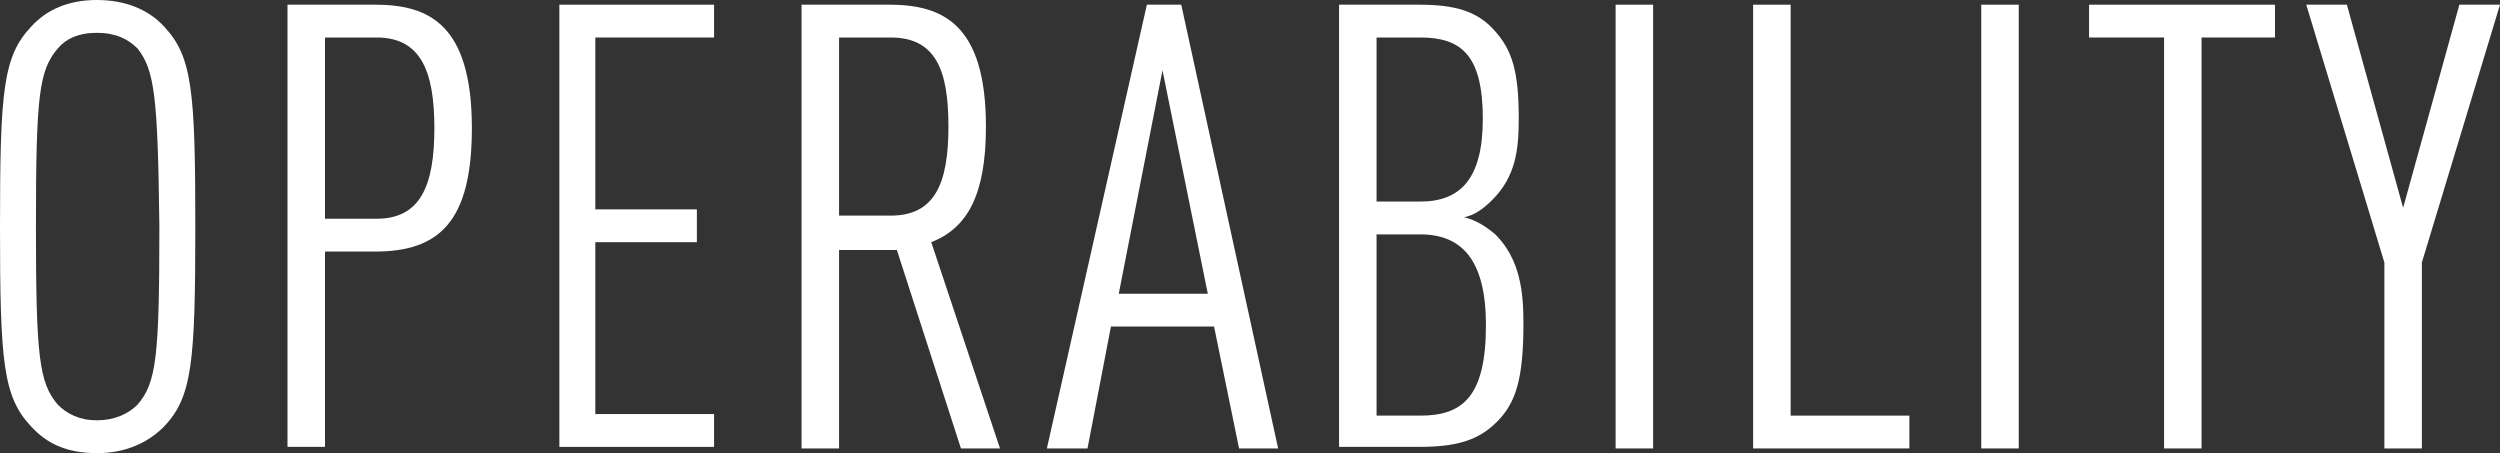 <?xml version="1.0" encoding="utf-8"?>
<!-- Generator: Adobe Illustrator 26.0.3, SVG Export Plug-In . SVG Version: 6.00 Build 0)  -->
<svg version="1.1" id="レイヤー_1" xmlns="http://www.w3.org/2000/svg" xmlns:xlink="http://www.w3.org/1999/xlink" x="0px"
	 y="0px" viewBox="0 0 160 29" style="enable-background:new 0 0 160 29;" xml:space="preserve">
<rect x="0" y="0" width="160" height="29" fill="#333333" stroke="none"/>
<style type="text/css">
	.st0{fill:#FFFFFF;}
</style>
<g>
	<g>
		<path class="st0" d="M10.5,27.3c-1,1-2.4,1.7-4.3,1.7S3,28.4,2,27.3c-1.8-1.9-2-4.1-2-12.8C0,5.8,0.2,3.6,2,1.7C3,0.6,4.4,0,6.2,0
			s3.3,0.6,4.3,1.7c1.8,1.9,2,4.1,2,12.8C12.5,23.2,12.3,25.4,10.5,27.3z M8.8,3.1c-0.6-0.6-1.4-1-2.6-1s-2,0.4-2.5,1
			c-1.2,1.4-1.4,3-1.4,11.4c0,8.3,0.2,10,1.4,11.4c0.6,0.6,1.4,1,2.5,1s2-0.4,2.6-1c1.2-1.4,1.4-3,1.4-11.4
			C10.1,6.2,9.9,4.5,8.8,3.1z"/>
		<path class="st0" d="M24,16.1h-3.2v12.5h-2.4V0.3H24c3.4,0,6.2,1.2,6.2,7.9C30.2,14.2,28.1,16.1,24,16.1z M24.1,2.4h-3.3V14h3.3
			c2.8,0,3.7-2.1,3.7-5.8S26.9,2.4,24.1,2.4z"/>
		<path class="st0" d="M35.8,28.7V0.3h9.9v2.1h-7.6v11h6.5v2.1h-6.5v11h7.6v2.1H35.8z"/>
		<path class="st0" d="M61.5,28.7L57.4,16h-3.7v12.7h-2.4V0.3h5.6c3.4,0,6.2,1.2,6.2,7.8c0,4.4-1.2,6.5-3.5,7.4L64,28.7H61.5z
			 M57,2.4h-3.3v11.4H57c2.8,0,3.7-2,3.7-5.7C60.7,4.5,59.9,2.4,57,2.4z"/>
		<path class="st0" d="M79.3,28.7l-1.6-7.8h-6.6l-1.5,7.8H67l6.4-28.4h2.2l6.2,28.4H79.3z M74.4,4.5l-2.8,14.3h5.7L74.4,4.5z"/>
		<path class="st0" d="M95.8,27c-1.2,1.2-2.6,1.6-5,1.6h-5.1V0.3h5.1c2.3,0,3.7,0.4,4.8,1.6c1.2,1.3,1.6,2.7,1.6,5.7
			c0,2-0.2,3.7-1.7,5.2c-0.6,0.6-1.2,1-1.8,1.1c0.8,0.2,1.4,0.6,2,1.1c1.6,1.6,1.8,3.7,1.8,5.7C97.5,24.3,97,25.8,95.8,27z
			 M90.9,2.4h-2.8v10.5h2.8c2.6,0,4-1.5,4-5.3C94.9,3.5,93.5,2.4,90.9,2.4z M90.9,15h-2.8v11.6h2.8c2.7,0,4.2-1.2,4.2-5.8
			C95.1,16.7,93.6,15,90.9,15z"/>
		<path class="st0" d="M103.4,28.7V0.3h2.4v28.4H103.4z"/>
		<path class="st0" d="M112.2,28.7V0.3h2.4v26.3h7.6v2.1H112.2z"/>
		<path class="st0" d="M126.8,28.7V0.3h2.4v28.4H126.8z"/>
		<path class="st0" d="M140.9,2.4v26.3h-2.4V2.4h-4.8V0.3h11.9v2.1H140.9z"/>
		<path class="st0" d="M155,16.8v11.9h-2.4V16.8l-5-16.5h2.6l3.6,13l3.6-13h2.6L155,16.8z"/>
	</g>
</g>
</svg>
